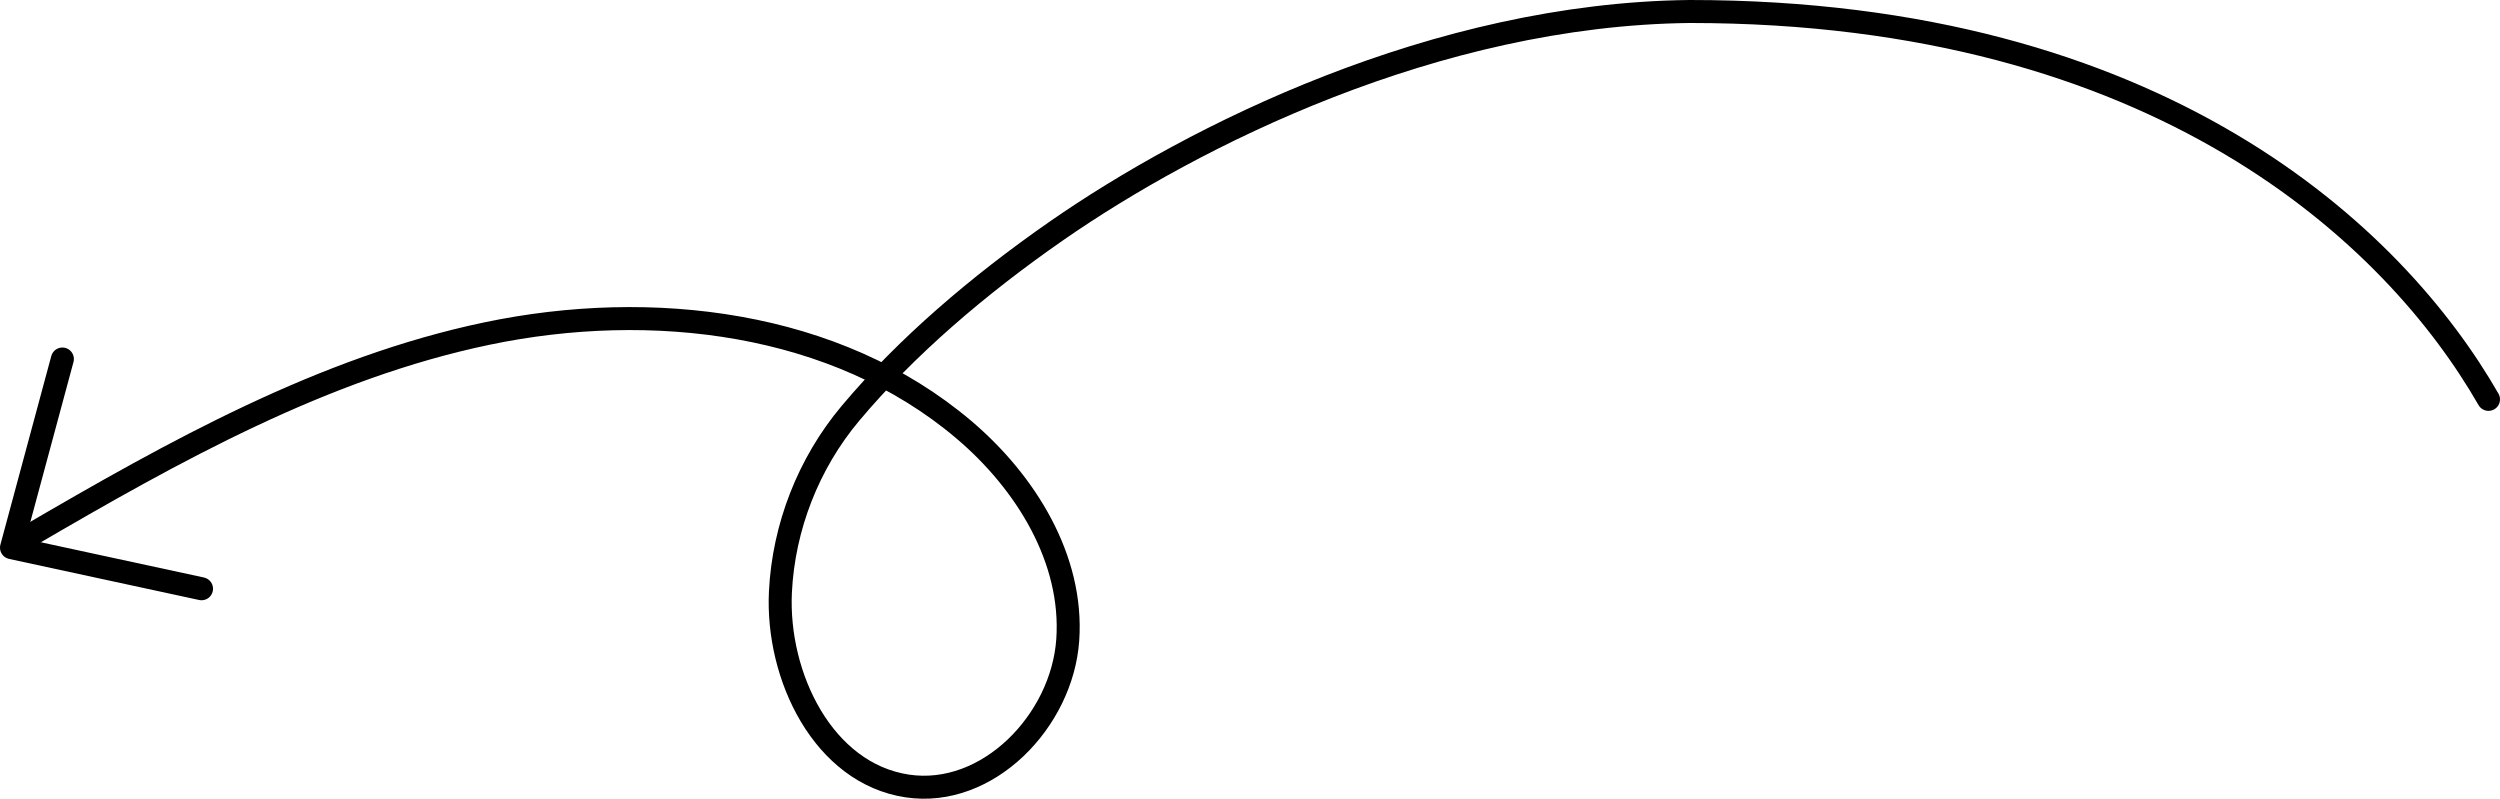 <?xml version="1.0" encoding="UTF-8"?><svg id="Calque_2" xmlns="http://www.w3.org/2000/svg" viewBox="0 0 652.4 208.44"><defs><style>.cls-1{fill:none;stroke:#000;stroke-linecap:round;stroke-linejoin:round;stroke-width:6px;}</style></defs><g id="Calque_1-2"><g><path class="cls-1" d="m7.56,139.85c37.81-22.06,76.74-43.87,119.59-52.82,42.85-8.95,90.93-3.23,124.33,25.06,16.18,13.7,28.64,33.77,27.16,54.92s-20.9,41.24-41.87,38.1c-21.89-3.28-34.19-28.55-33.11-50.66.83-16.94,7.34-33.56,18.24-46.55,14.45-17.22,33.23-33.36,53.8-47.65C311.45,35.42,374.59,3.73,440.95,3c122.66,0,183.99,58.57,208.45,101.22"/><polyline class="cls-1" points="52.59 153.64 3 142.92 16.28 93.69"/></g></g></svg>